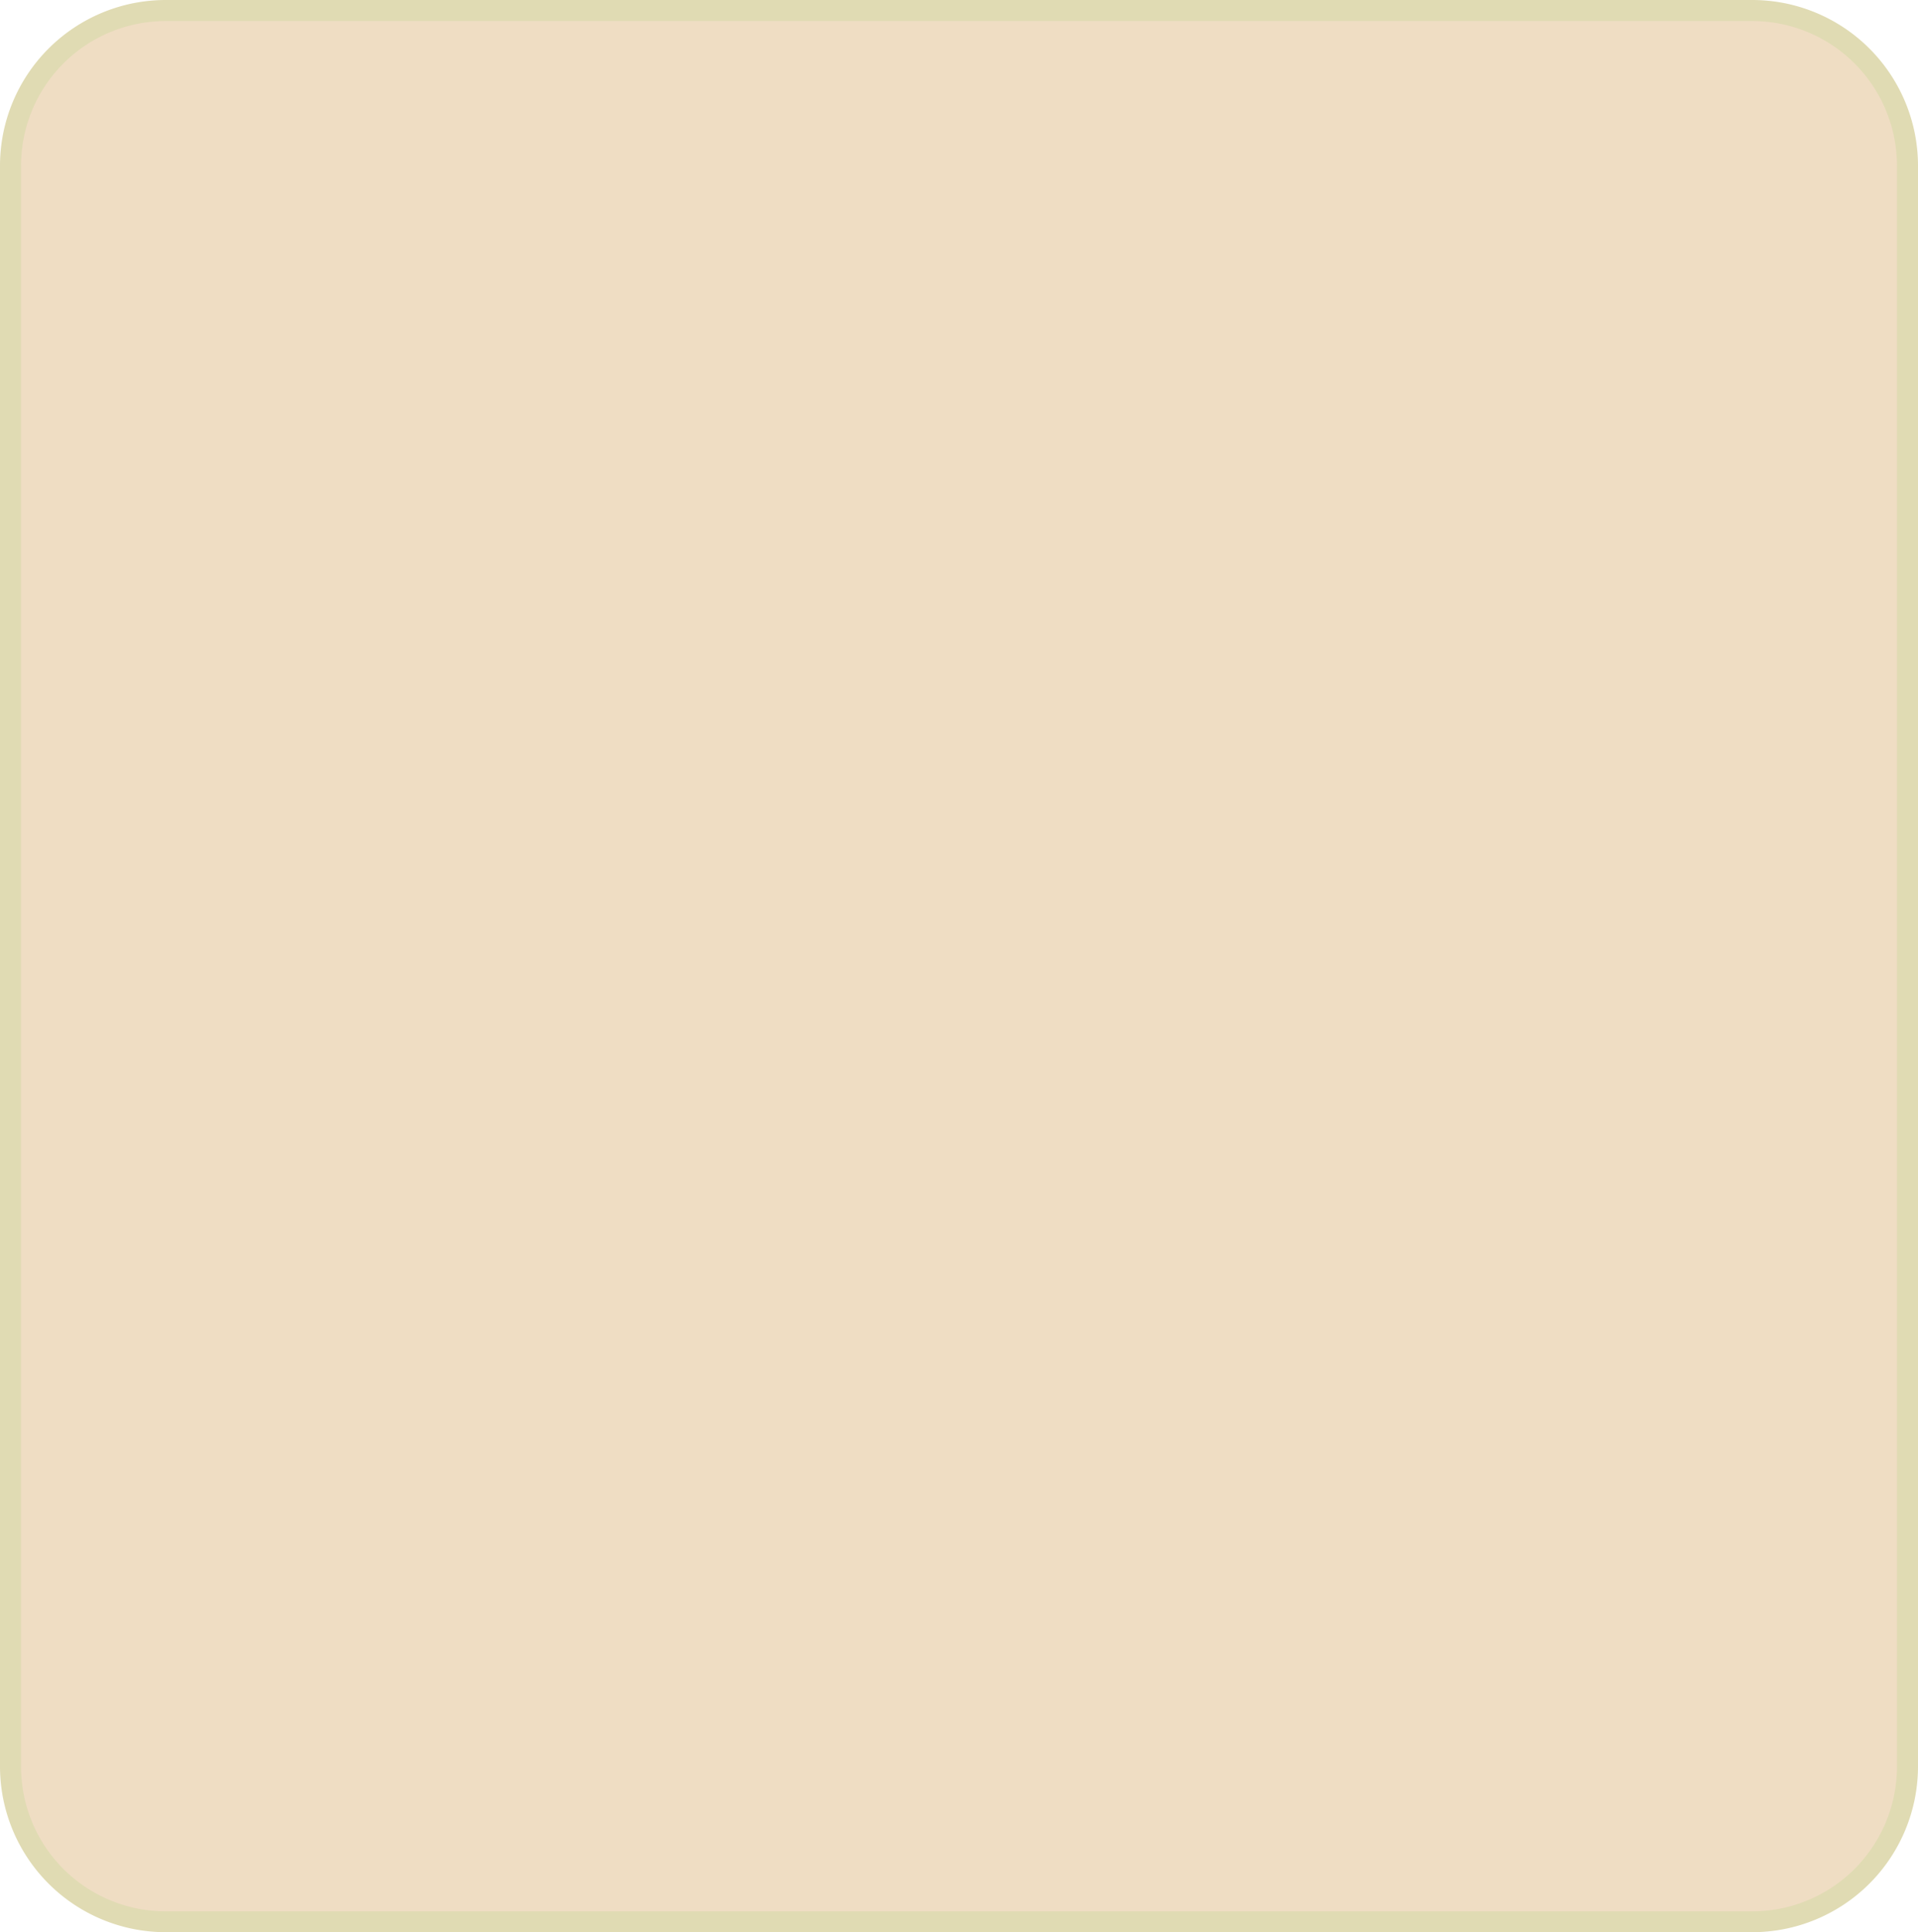 <?xml version="1.0" encoding="UTF-8" standalone="no"?><svg xmlns="http://www.w3.org/2000/svg" xmlns:xlink="http://www.w3.org/1999/xlink" data-name="Layer 1" fill="#000000" height="459.3" preserveAspectRatio="xMidYMid meet" version="1" viewBox="0.0 0.0 456.0 459.3" width="456" zoomAndPan="magnify"><g id="change1_1"><rect fill="#efddc3" height="454.32" rx="36.88" width="450.98" x="2.5" y="2.5"/></g><g id="change2_1"><path d="M416.6,459.33H39.38A39.42,39.42,0,0,1,0,420V39.38A39.42,39.42,0,0,1,39.38,0H416.6A39.42,39.42,0,0,1,456,39.38V420A39.43,39.43,0,0,1,416.6,459.33ZM39.38,5A34.42,34.42,0,0,0,5,39.38V420a34.42,34.42,0,0,0,34.38,34.38H416.6A34.43,34.43,0,0,0,451,420V39.38A34.42,34.42,0,0,0,416.6,5Z" fill="#e0dbb3"/></g></svg>